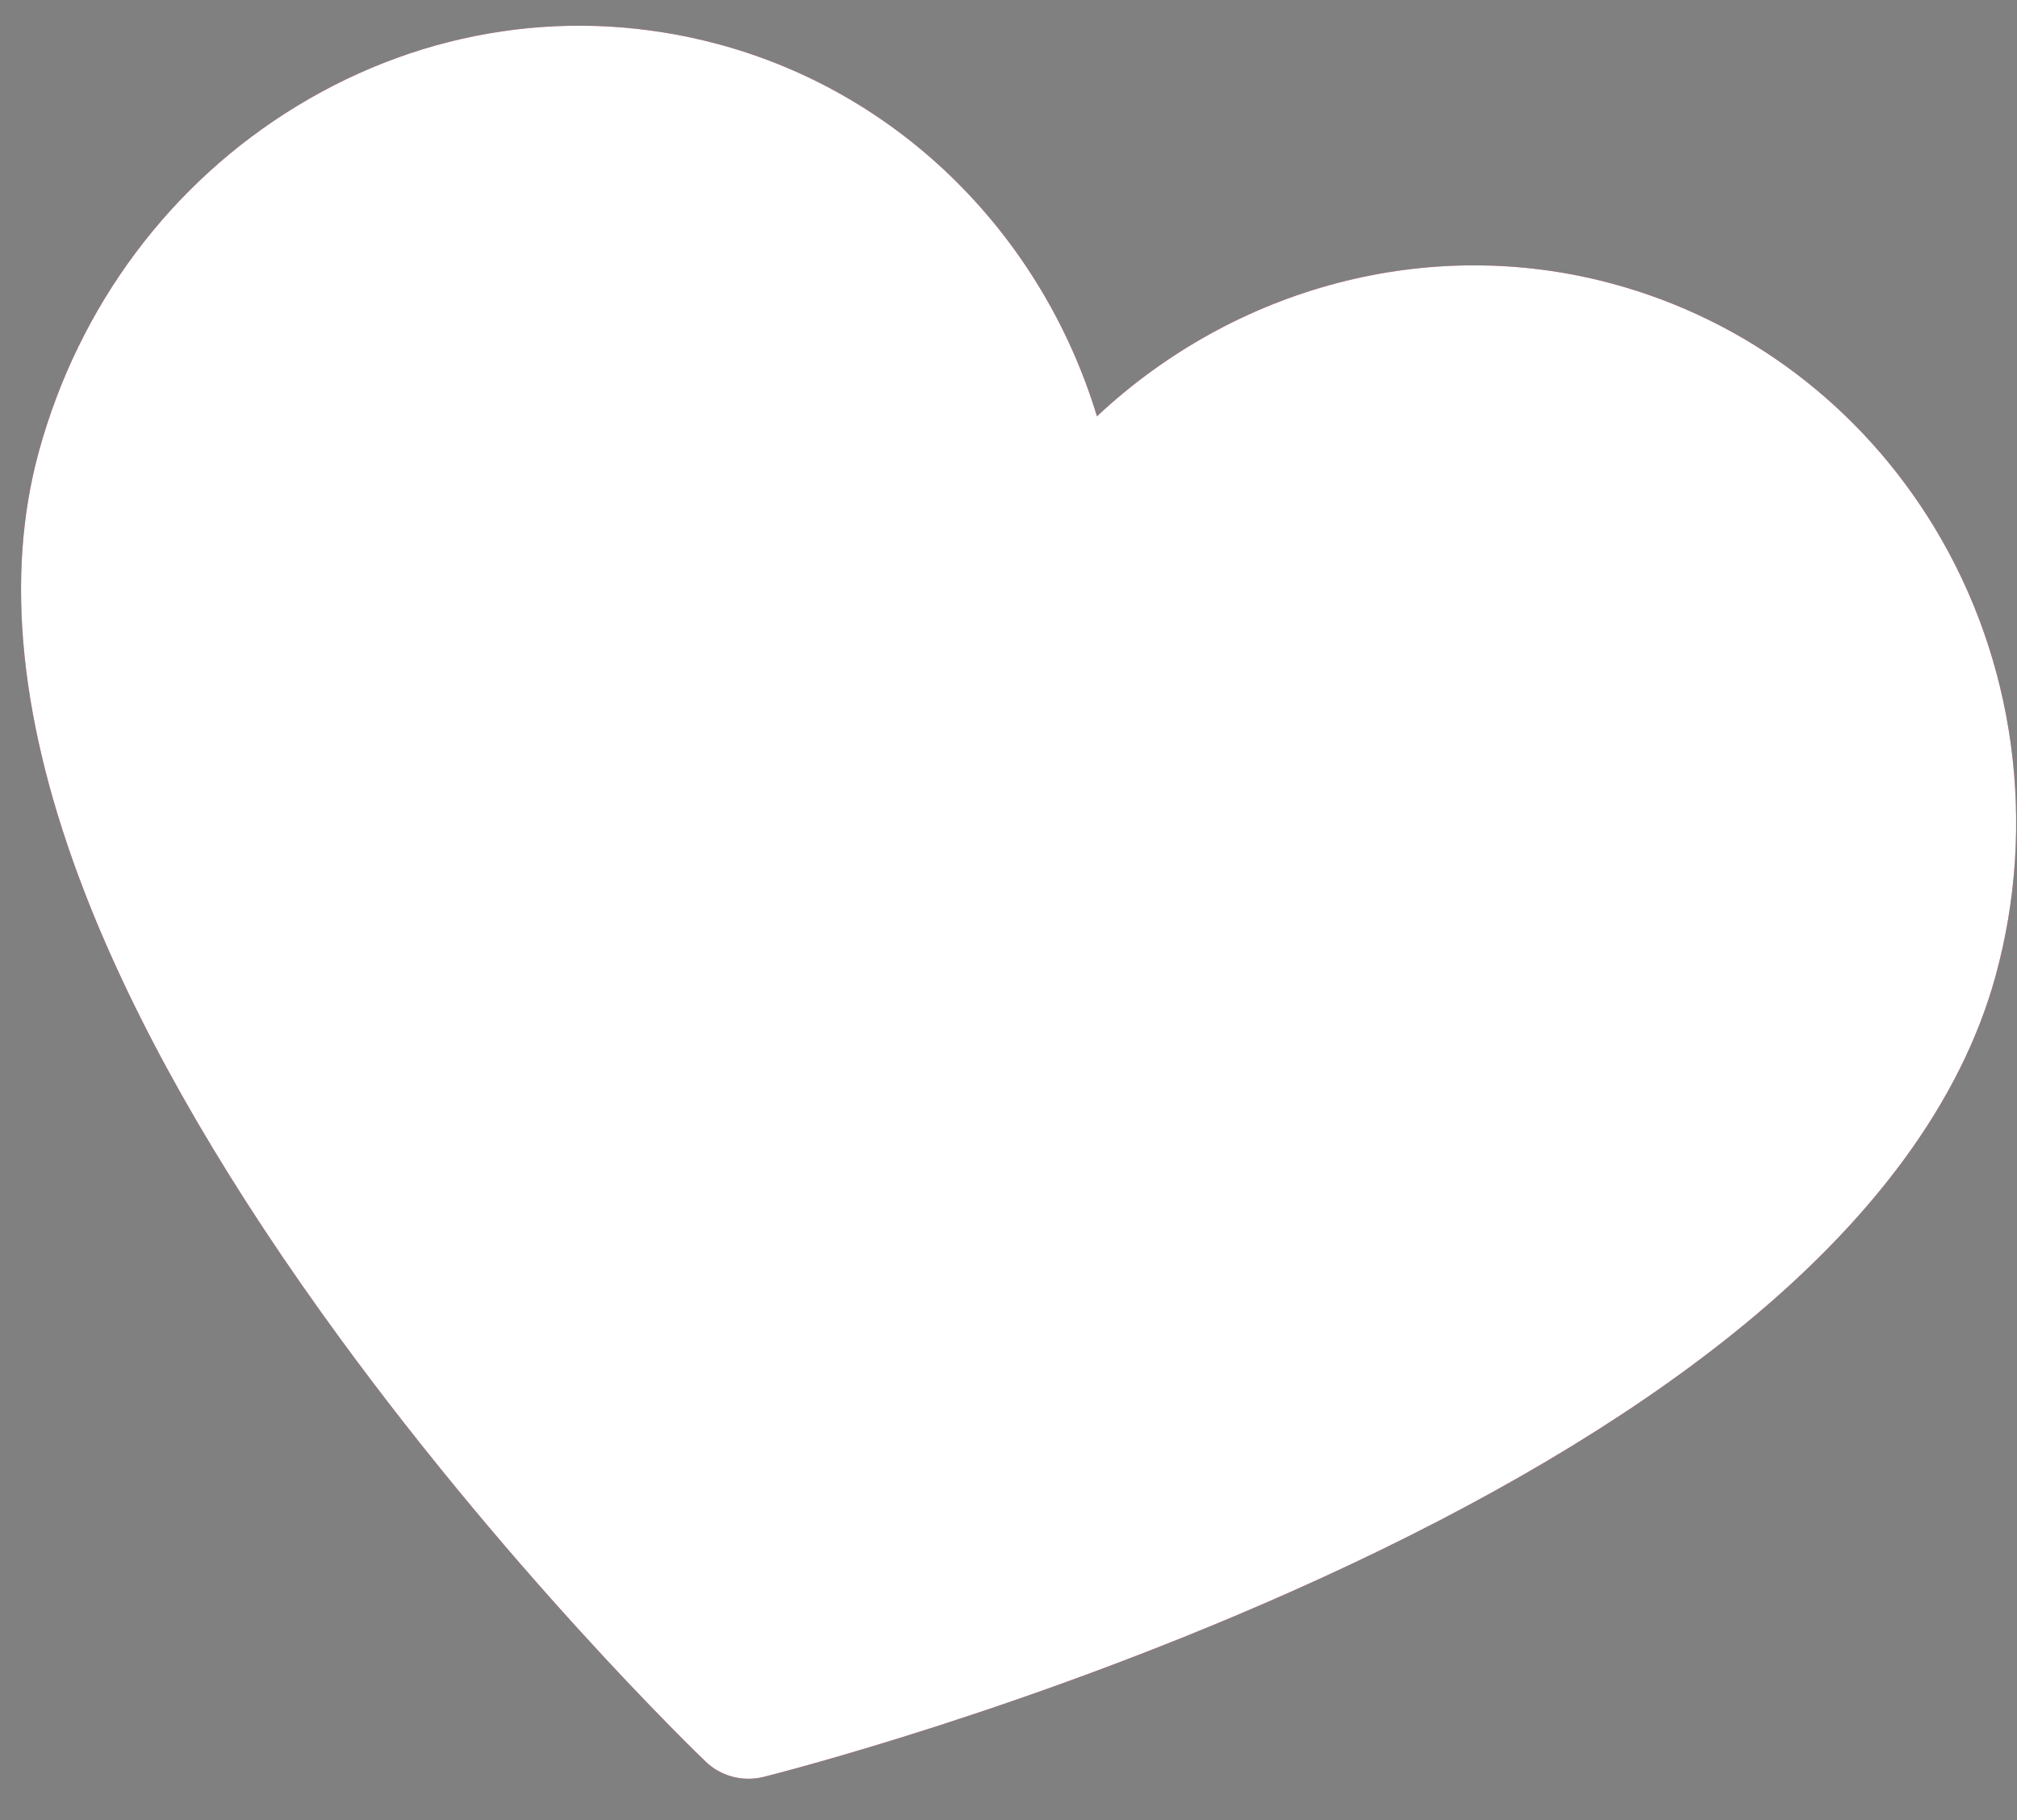 <?xml version="1.0" encoding="UTF-8"?> <svg xmlns="http://www.w3.org/2000/svg" width="41" height="37" viewBox="0 0 41 37" fill="none"><rect x="0" y="0" width="41" height="37" fill="#808080" stroke="none"/><path d="M14.887 36.117C14.686 36.063 14.498 35.96 14.345 35.812C14.178 35.652 10.216 31.832 6.538 26.689C4.357 23.642 2.736 20.764 1.719 18.136C0.403 14.735 0.091 11.72 0.792 9.173C1.607 6.21 3.47 3.717 6.039 2.154C8.651 0.565 11.689 0.118 14.592 0.896C18.313 1.893 21.183 4.791 22.298 8.463C25.099 5.84 29.033 4.765 32.754 5.762C35.497 6.497 37.83 8.26 39.323 10.725C40.961 13.431 41.413 16.755 40.563 19.845C39.864 22.387 38.068 24.833 35.224 27.115C33.025 28.88 30.185 30.562 26.784 32.113C21.044 34.732 15.737 36.068 15.514 36.124C15.306 36.175 15.09 36.171 14.887 36.117Z" fill="#AE0A1D"></path><path d="M14.887 36.117C14.686 36.063 14.498 35.96 14.345 35.812C14.178 35.652 10.216 31.832 6.538 26.689C4.357 23.642 2.736 20.764 1.719 18.136C0.403 14.735 0.091 11.72 0.792 9.173C1.607 6.21 3.47 3.717 6.039 2.154C8.651 0.565 11.689 0.118 14.592 0.896C18.313 1.893 21.183 4.791 22.298 8.463C25.099 5.84 29.033 4.765 32.754 5.762C35.497 6.497 37.83 8.26 39.323 10.725C40.961 13.431 41.413 16.755 40.563 19.845C39.864 22.387 38.068 24.833 35.224 27.115C33.025 28.88 30.185 30.562 26.784 32.113C21.044 34.732 15.737 36.068 15.514 36.124C15.306 36.175 15.09 36.171 14.887 36.117Z" fill="white"></path></svg> 
